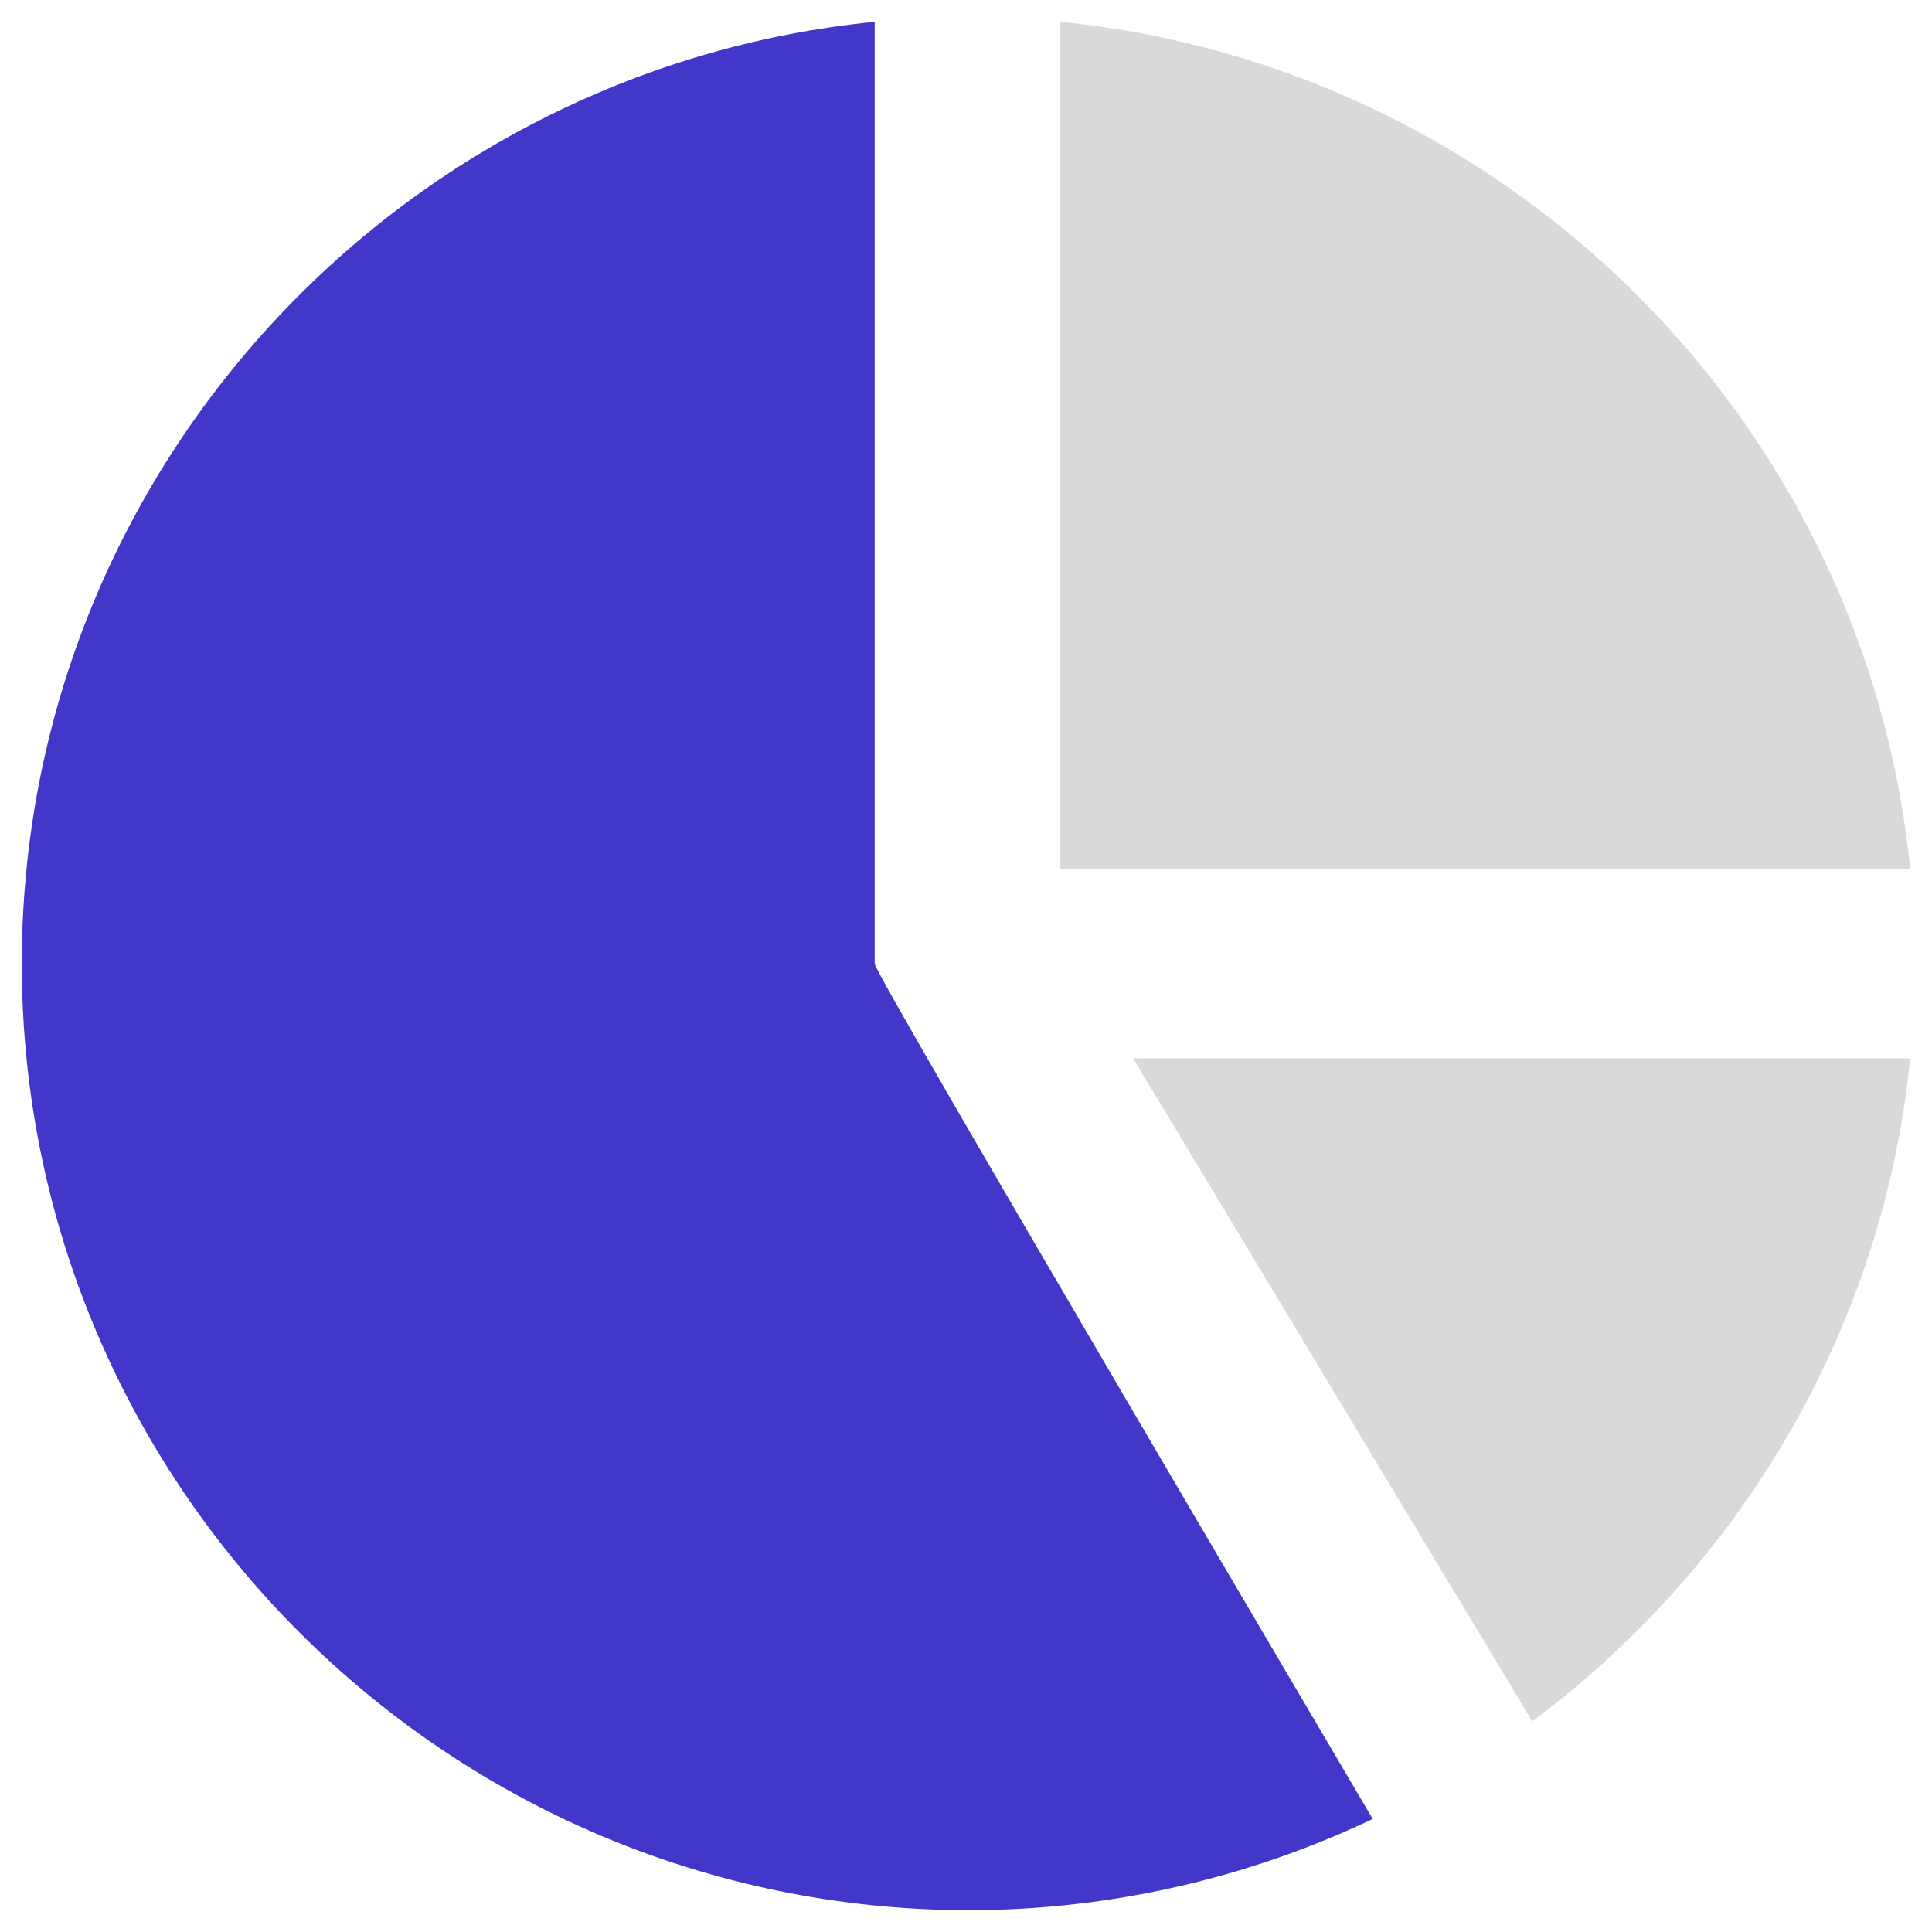 <svg width="266" height="266" xmlns="http://www.w3.org/2000/svg" xmlns:xlink="http://www.w3.org/1999/xlink" xml:space="preserve" overflow="hidden"><g transform="translate(-1269 -572)"><g><path d="M1415 575 1415 691.641 1532 691.641C1525.85 630.16 1476.67 581.126 1415 575ZM1479.97 809C1508.58 787.664 1528.26 755.04 1532 717.71L1425.01 717.71 1479.97 809Z" fill="#D9D9D9" fill-rule="evenodd" fill-opacity="1"/><path d="M1389.43 704.668 1389.43 575C1323.59 581.569 1272 637.208 1272 704.668 1272 776.533 1330.53 835 1402.48 835 1421.69 834.975 1440.66 830.684 1458 822.436 1458 822.436 1389.46 706.245 1389.45 704.733 1389.45 704.711 1389.44 704.688 1389.43 704.668Z" fill="#4337CA" fill-rule="evenodd" fill-opacity="1"/></g></g></svg>